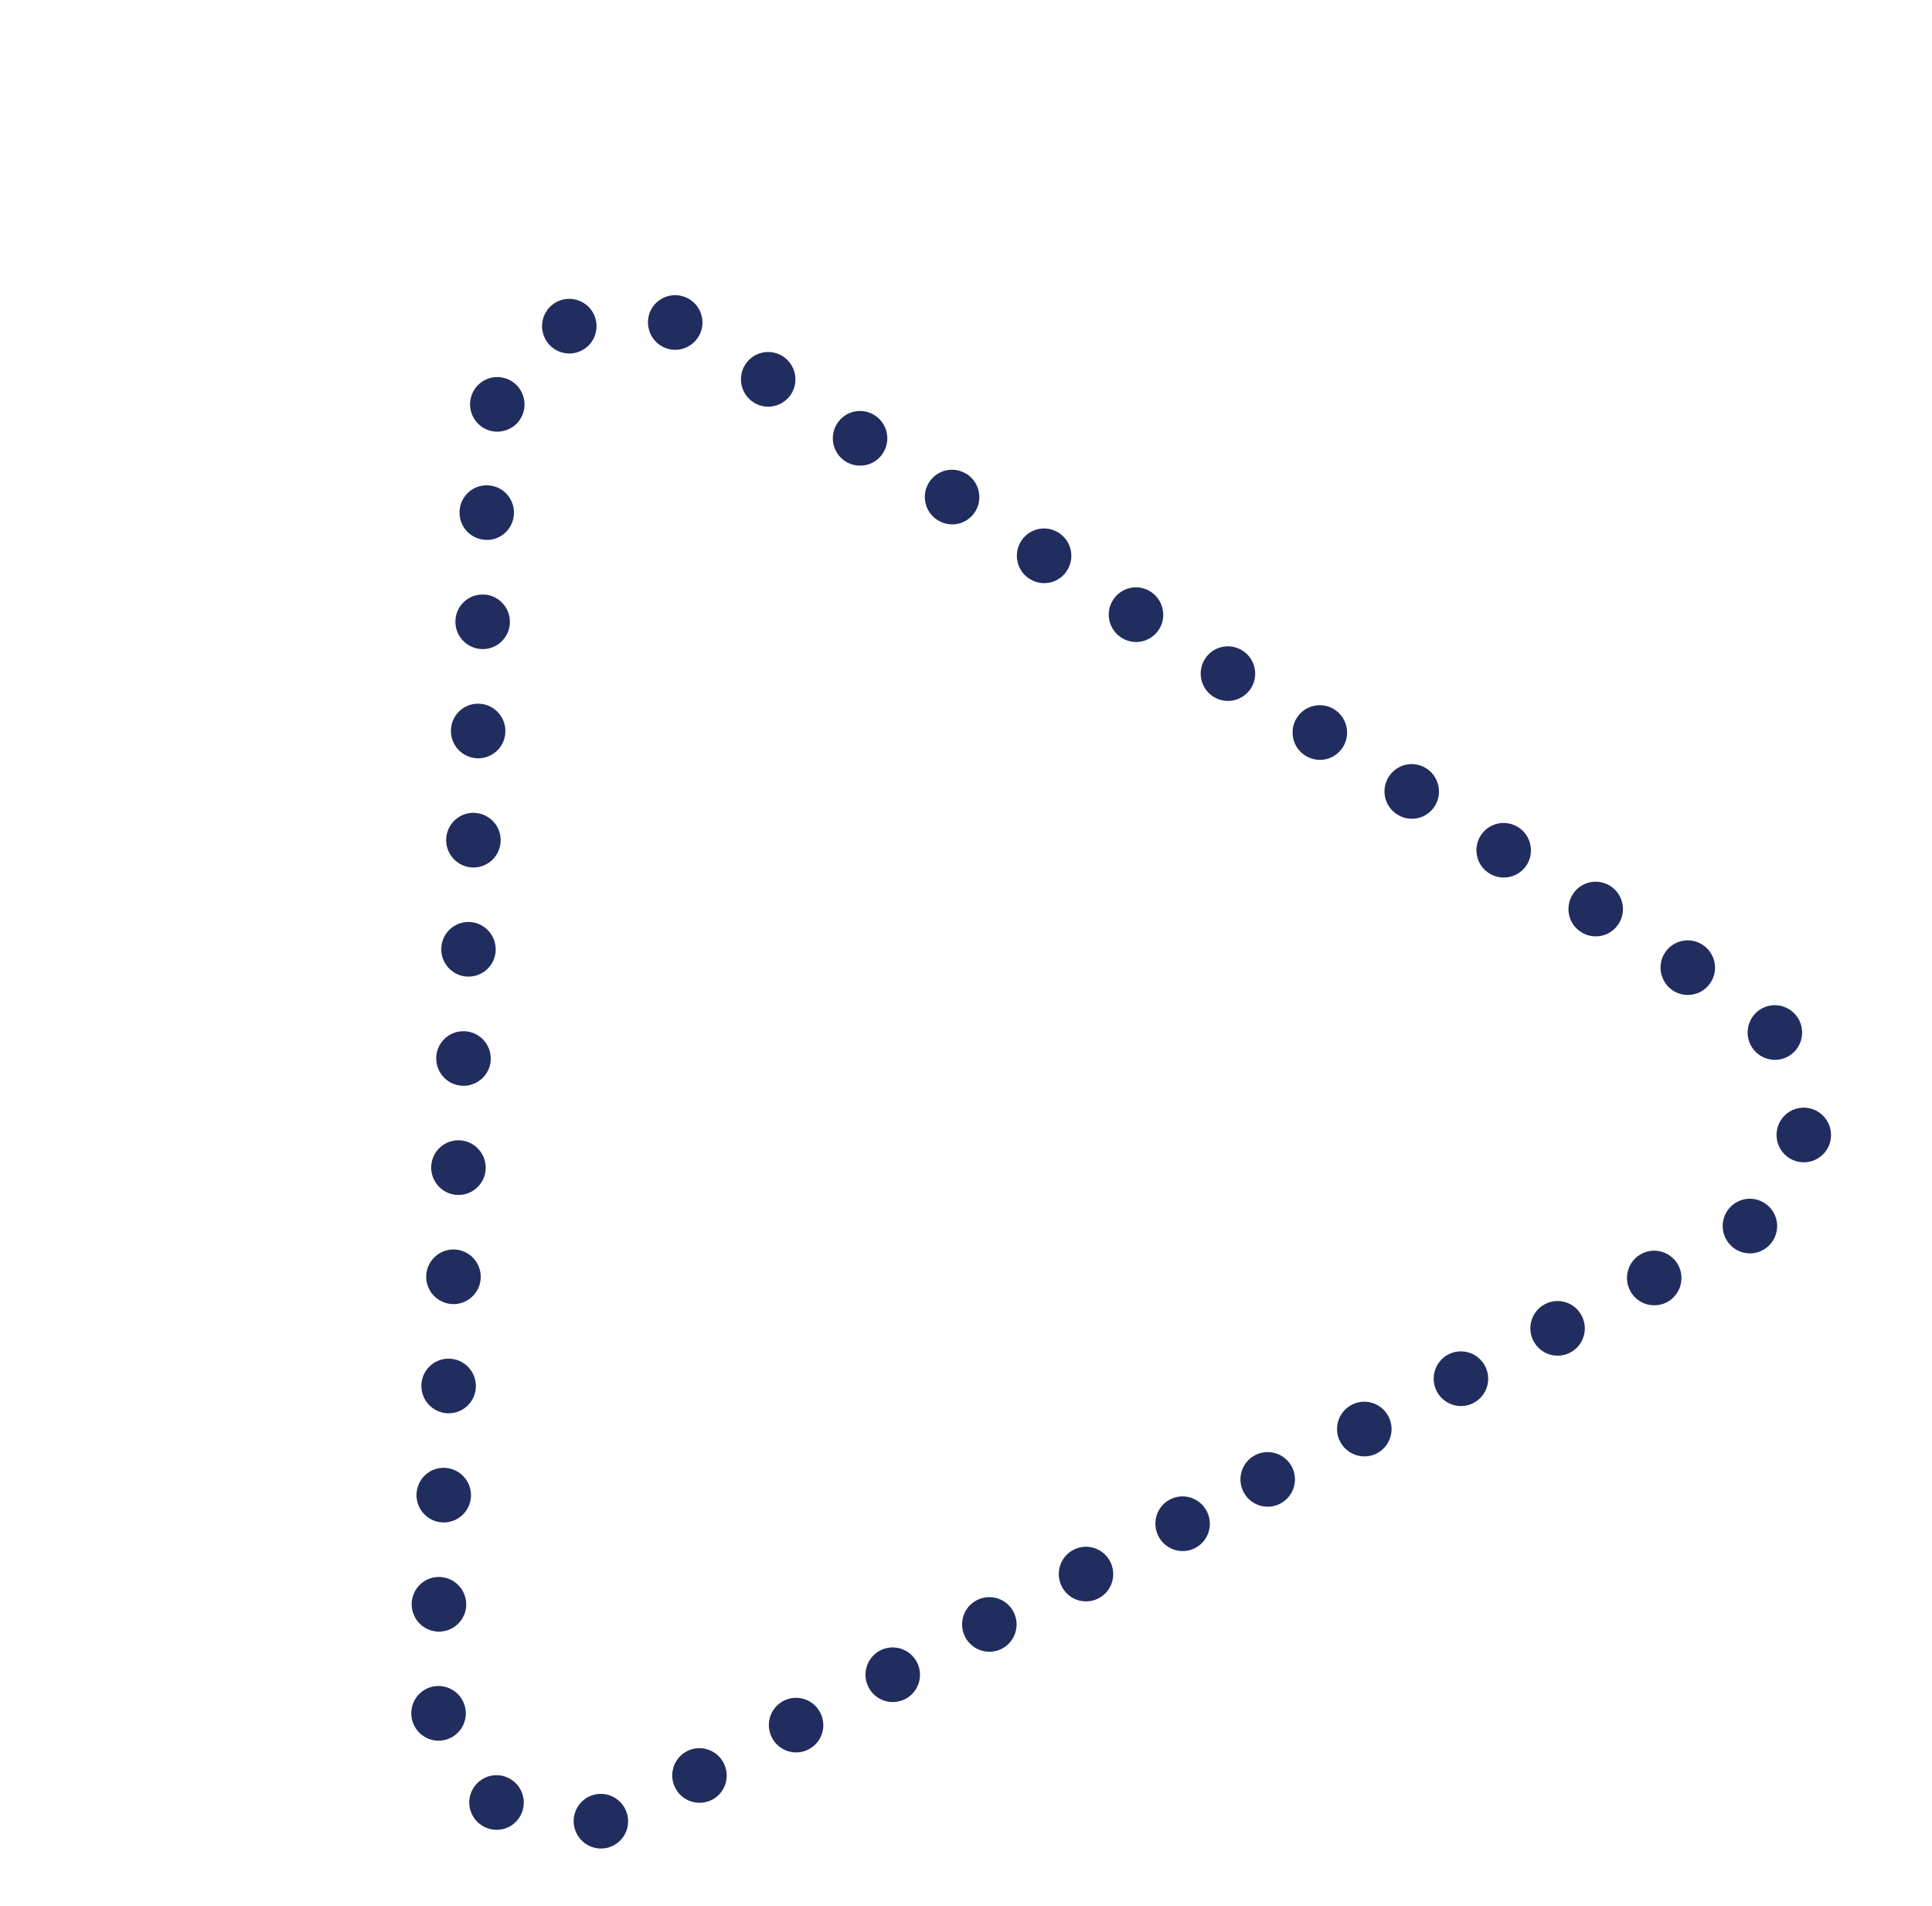 <svg width="145" height="143" viewBox="0 0 145 143" fill="none" xmlns="http://www.w3.org/2000/svg">
<g clip-path="url(#clip0_40_170)">
<path d="M45.568 138.664C44.467 138.916 43.369 138.231 43.108 137.129C42.847 136.027 43.529 134.927 44.627 134.668C45.726 134.408 46.827 135.1 47.085 136.196C47.333 137.237 46.74 138.279 45.752 138.61C45.693 138.629 45.627 138.644 45.568 138.664ZM50.685 134.177C50.164 133.177 50.547 131.938 51.551 131.415C52.554 130.892 53.786 131.288 54.307 132.288C54.831 133.296 54.448 134.534 53.444 135.057C53.345 135.104 53.244 135.145 53.147 135.178C52.21 135.491 51.155 135.087 50.685 134.177ZM57.936 130.398C57.414 129.397 57.798 128.159 58.801 127.636C59.805 127.113 61.036 127.508 61.558 128.509C62.081 129.516 61.696 130.748 60.692 131.271C60.595 131.325 60.494 131.366 60.397 131.398C59.46 131.712 58.405 131.307 57.936 130.398ZM65.186 126.618C64.665 125.617 65.055 124.377 66.052 123.856L66.058 123.854C67.055 123.333 68.293 123.726 68.817 124.733C69.338 125.734 68.948 126.974 67.945 127.497C67.846 127.545 67.751 127.584 67.648 127.618C66.71 127.932 65.662 127.526 65.186 126.618ZM36.143 136.971C35.194 136.345 34.935 135.076 35.56 134.132C36.179 133.189 37.448 132.924 38.391 133.553C39.332 134.175 39.593 135.45 38.974 136.392C38.712 136.79 38.338 137.066 37.918 137.207C37.343 137.399 36.687 137.33 36.143 136.971ZM72.439 122.845C71.915 121.838 72.305 120.597 73.311 120.081C74.308 119.56 75.543 119.947 76.067 120.954C76.588 121.954 76.199 123.195 75.202 123.716C75.105 123.77 75.004 123.811 74.9 123.845C73.963 124.159 72.912 123.746 72.439 122.845ZM79.695 119.063C79.172 118.056 79.558 116.824 80.561 116.301C81.564 115.778 82.794 116.167 83.317 117.174C83.841 118.181 83.451 119.422 82.452 119.936C82.355 119.99 82.254 120.031 82.15 120.066C81.213 120.379 80.165 119.973 79.695 119.063ZM86.948 115.29C86.424 114.283 86.808 113.044 87.811 112.521C88.815 111.998 90.046 112.394 90.568 113.394C91.091 114.401 90.708 115.64 89.704 116.163C89.605 116.21 89.506 116.258 89.409 116.29C88.472 116.604 87.415 116.193 86.948 115.29ZM93.328 111.959C92.807 110.959 93.197 109.718 94.194 109.198C95.197 108.675 96.435 109.068 96.957 110.069C97.48 111.076 97.088 112.31 96.085 112.833C95.994 112.884 95.893 112.925 95.79 112.96C94.853 113.273 93.798 112.869 93.328 111.959ZM100.579 108.18C100.057 107.179 100.447 105.939 101.451 105.416C102.448 104.895 103.686 105.288 104.209 106.295C104.731 107.296 104.341 108.536 103.337 109.059C103.245 109.105 103.146 109.152 103.042 109.187C102.105 109.5 101.055 109.087 100.579 108.18ZM107.831 104.407C107.314 103.397 107.698 102.159 108.701 101.636C109.707 101.12 110.936 101.509 111.46 102.516C111.981 103.516 111.591 104.757 110.594 105.278C110.497 105.332 110.396 105.373 110.293 105.407C109.356 105.721 108.305 105.308 107.831 104.407ZM33.297 130.585C32.189 130.797 31.118 130.067 30.905 128.956C30.689 127.839 31.416 126.767 32.53 126.553C33.64 126.347 34.71 127.078 34.924 128.189C35.12 129.204 34.524 130.196 33.568 130.516C33.477 130.546 33.391 130.568 33.297 130.585ZM115.088 100.625C114.564 99.618 114.957 98.384 115.954 97.863C116.957 97.34 118.193 97.727 118.71 98.736C119.234 99.743 118.848 100.975 117.844 101.498C117.748 101.552 117.646 101.593 117.543 101.628C116.612 101.939 115.558 101.535 115.088 100.625ZM122.338 96.845C121.817 95.844 122.207 94.604 123.204 94.083C124.207 93.56 125.445 93.954 125.969 94.961C126.484 95.963 126.1 97.202 125.097 97.725C124.998 97.772 124.897 97.813 124.8 97.846C123.863 98.159 122.808 97.755 122.338 96.845ZM129.675 93.195C129.016 92.277 129.227 90.995 130.142 90.336C131.057 89.677 132.335 89.891 132.994 90.809C133.654 91.728 133.443 93.009 132.528 93.668C132.353 93.791 132.17 93.889 131.983 93.951C131.156 94.228 130.207 93.947 129.675 93.195ZM32.856 122.436C31.727 122.388 30.852 121.427 30.897 120.294C30.951 119.166 31.9 118.287 33.032 118.341C34.161 118.388 35.036 119.35 34.991 120.482C34.951 121.353 34.373 122.073 33.591 122.334C33.365 122.41 33.113 122.451 32.856 122.436ZM135.13 87.205C134.013 87.066 133.214 86.05 133.347 84.925C133.481 83.799 134.499 82.997 135.622 83.133C136.739 83.271 137.541 84.294 137.407 85.419C137.312 86.23 136.75 86.872 136.027 87.114C135.749 87.207 135.445 87.243 135.13 87.205ZM33.213 114.243C32.081 114.189 31.209 113.234 31.261 112.099C31.314 110.971 32.263 110.092 33.395 110.146C34.52 110.202 35.395 111.164 35.348 112.29C35.309 113.16 34.73 113.88 33.955 114.139C33.722 114.217 33.47 114.258 33.213 114.243ZM131.609 78.759C130.902 77.871 131.053 76.581 131.931 75.876C132.815 75.169 134.103 75.323 134.807 76.205C135.514 77.093 135.363 78.383 134.485 79.088C134.291 79.239 134.078 79.353 133.858 79.427C133.07 79.69 132.156 79.448 131.609 78.759ZM33.579 106.055C32.447 106.001 31.579 105.037 31.626 103.911C31.678 102.776 32.629 101.903 33.761 101.957C34.884 102.007 35.765 102.967 35.714 104.101C35.674 104.972 35.096 105.692 34.32 105.951C34.088 106.029 33.84 106.061 33.579 106.055ZM125.578 74.346C124.626 73.734 124.339 72.468 124.941 71.517C125.547 70.558 126.812 70.279 127.761 70.884C128.719 71.493 129.004 72.753 128.398 73.713C128.134 74.126 127.749 74.413 127.322 74.556C126.76 74.744 126.117 74.692 125.578 74.346ZM118.667 69.946C117.709 69.337 117.429 68.068 118.037 67.115C118.636 66.157 119.901 65.879 120.857 66.482C121.809 67.093 122.089 68.362 121.488 69.313C121.226 69.732 120.84 70.019 120.414 70.162C119.849 70.344 119.207 70.292 118.667 69.946ZM33.943 97.86C32.811 97.806 31.936 96.844 31.99 95.716C32.041 94.582 33.001 93.713 34.124 93.763C35.256 93.817 36.131 94.778 36.077 95.906C36.038 96.777 35.459 97.497 34.684 97.756C34.451 97.834 34.199 97.875 33.943 97.86ZM111.759 65.531C110.803 64.928 110.522 63.659 111.128 62.7C111.737 61.747 112.995 61.47 113.953 62.08C114.903 62.685 115.183 63.953 114.584 64.91C114.319 65.323 113.932 65.604 113.505 65.747C112.943 65.935 112.299 65.876 111.759 65.531ZM34.315 89.669C33.183 89.615 32.315 88.651 32.362 87.526C32.414 86.391 33.371 85.516 34.503 85.57C35.628 85.626 36.503 86.588 36.451 87.722C36.41 88.587 35.831 89.306 35.056 89.566C34.823 89.644 34.571 89.684 34.315 89.669ZM104.857 61.113C103.901 60.511 103.621 59.242 104.229 58.289C104.835 57.329 106.1 57.051 107.051 57.662C108.003 58.274 108.284 59.542 107.682 60.493C107.418 60.906 107.032 61.193 106.606 61.336C106.043 61.524 105.399 61.466 104.857 61.113ZM34.693 81.477C33.562 81.423 32.687 80.461 32.741 79.333C32.792 78.198 33.752 77.329 34.877 77.386C36.007 77.433 36.882 78.395 36.83 79.53C36.791 80.4 36.21 81.114 35.435 81.373C35.202 81.451 34.95 81.492 34.693 81.477ZM97.955 56.696C97.004 56.084 96.723 54.816 97.331 53.863C97.939 52.91 99.204 52.631 100.156 53.243C101.108 53.854 101.388 55.123 100.78 56.076C100.516 56.489 100.137 56.774 99.704 56.919C99.142 57.107 98.495 57.042 97.955 56.696ZM35.066 73.286C33.94 73.23 33.066 72.268 33.119 71.14C33.171 70.006 34.124 69.139 35.254 69.187C36.379 69.243 37.254 70.204 37.202 71.339C37.161 72.204 36.589 72.921 35.813 73.18C35.581 73.258 35.329 73.299 35.066 73.286ZM91.06 52.277C90.108 51.665 89.828 50.396 90.436 49.443C91.044 48.49 92.302 48.214 93.254 48.825C94.212 49.435 94.491 50.697 93.885 51.656C93.618 52.063 93.233 52.35 92.806 52.493C92.244 52.681 91.6 52.622 91.06 52.277ZM35.438 65.096C34.312 65.039 33.44 64.084 33.485 62.952C33.539 61.824 34.494 60.942 35.62 60.998C36.751 61.052 37.624 62.007 37.572 63.142C37.533 64.013 36.961 64.73 36.179 64.992C35.946 65.07 35.701 65.109 35.438 65.096ZM84.162 47.851C83.211 47.239 82.926 45.979 83.534 45.026C84.14 44.066 85.405 43.788 86.356 44.399C87.308 45.011 87.589 46.279 86.987 47.23C86.723 47.643 86.337 47.931 85.911 48.073C85.349 48.261 84.704 48.203 84.162 47.851ZM77.26 43.433C76.311 42.828 76.03 41.56 76.638 40.606C77.238 39.649 78.503 39.37 79.461 39.98C80.413 40.591 80.693 41.86 80.085 42.813C79.827 43.224 79.442 43.511 79.016 43.654C78.447 43.844 77.809 43.783 77.26 43.433ZM35.801 56.901C34.672 56.853 33.797 55.892 33.844 54.766C33.89 53.633 34.845 52.752 35.97 52.808C37.1 52.855 37.975 53.817 37.927 54.943C37.89 55.82 37.318 56.538 36.536 56.799C36.303 56.877 36.058 56.916 35.801 56.901ZM70.363 39.029C69.405 38.419 69.124 37.151 69.726 36.2C70.332 35.24 71.597 34.962 72.548 35.573L72.555 35.571C73.504 36.176 73.785 37.445 73.186 38.402C72.921 38.815 72.536 39.102 72.109 39.245C71.541 39.435 70.903 39.375 70.363 39.029ZM36.143 48.706C35.014 48.658 34.135 47.705 34.18 46.573C34.219 45.443 35.176 44.567 36.306 44.615C37.433 44.656 38.308 45.618 38.267 46.742C38.23 47.619 37.654 48.345 36.872 48.606C36.646 48.682 36.4 48.721 36.143 48.706ZM63.45 34.622C62.499 34.011 62.218 32.742 62.826 31.789C63.426 30.832 64.691 30.553 65.649 31.163C66.6 31.774 66.881 33.043 66.273 33.996C66.015 34.406 65.63 34.694 65.203 34.836C64.635 35.026 63.996 34.966 63.45 34.622ZM36.457 40.513C35.33 40.472 34.444 39.521 34.49 38.389C34.528 37.259 35.475 36.373 36.605 36.42C37.732 36.461 38.618 37.412 38.572 38.544C38.542 39.42 37.968 40.152 37.179 40.416C36.953 40.492 36.712 40.522 36.457 40.513ZM56.551 30.19C55.599 29.578 55.325 28.308 55.933 27.355C56.541 26.401 57.808 26.129 58.76 26.741C59.705 27.355 59.986 28.623 59.377 29.576C59.111 29.982 58.732 30.268 58.306 30.41C57.737 30.601 57.092 30.542 56.551 30.19ZM36.618 32.271C35.559 31.875 35.014 30.695 35.406 29.634C35.792 28.575 36.968 28.031 38.025 28.42C39.09 28.813 39.629 29.995 39.243 31.054C39.023 31.661 38.543 32.096 37.974 32.286C37.548 32.429 37.075 32.435 36.618 32.271ZM49.934 26.11C48.883 25.697 48.364 24.508 48.765 23.451C49.175 22.399 50.365 21.878 51.416 22.291C52.464 22.697 52.993 23.89 52.583 24.943C52.349 25.533 51.88 25.956 51.324 26.142C50.885 26.289 50.398 26.293 49.934 26.11ZM40.875 25.34C40.397 24.318 40.836 23.097 41.855 22.619C42.88 22.14 44.099 22.583 44.577 23.605C45.057 24.634 44.618 25.855 43.593 26.334C43.524 26.365 43.449 26.397 43.377 26.421C42.402 26.747 41.316 26.295 40.875 25.34Z" fill="#212D5E"/>
</g>
<defs>
<clipPath id="clip0_40_170">
<rect width="115.411" height="111.252" fill="white" transform="translate(0 36.601) rotate(-18.49)"/>
</clipPath>
</defs>
</svg>
